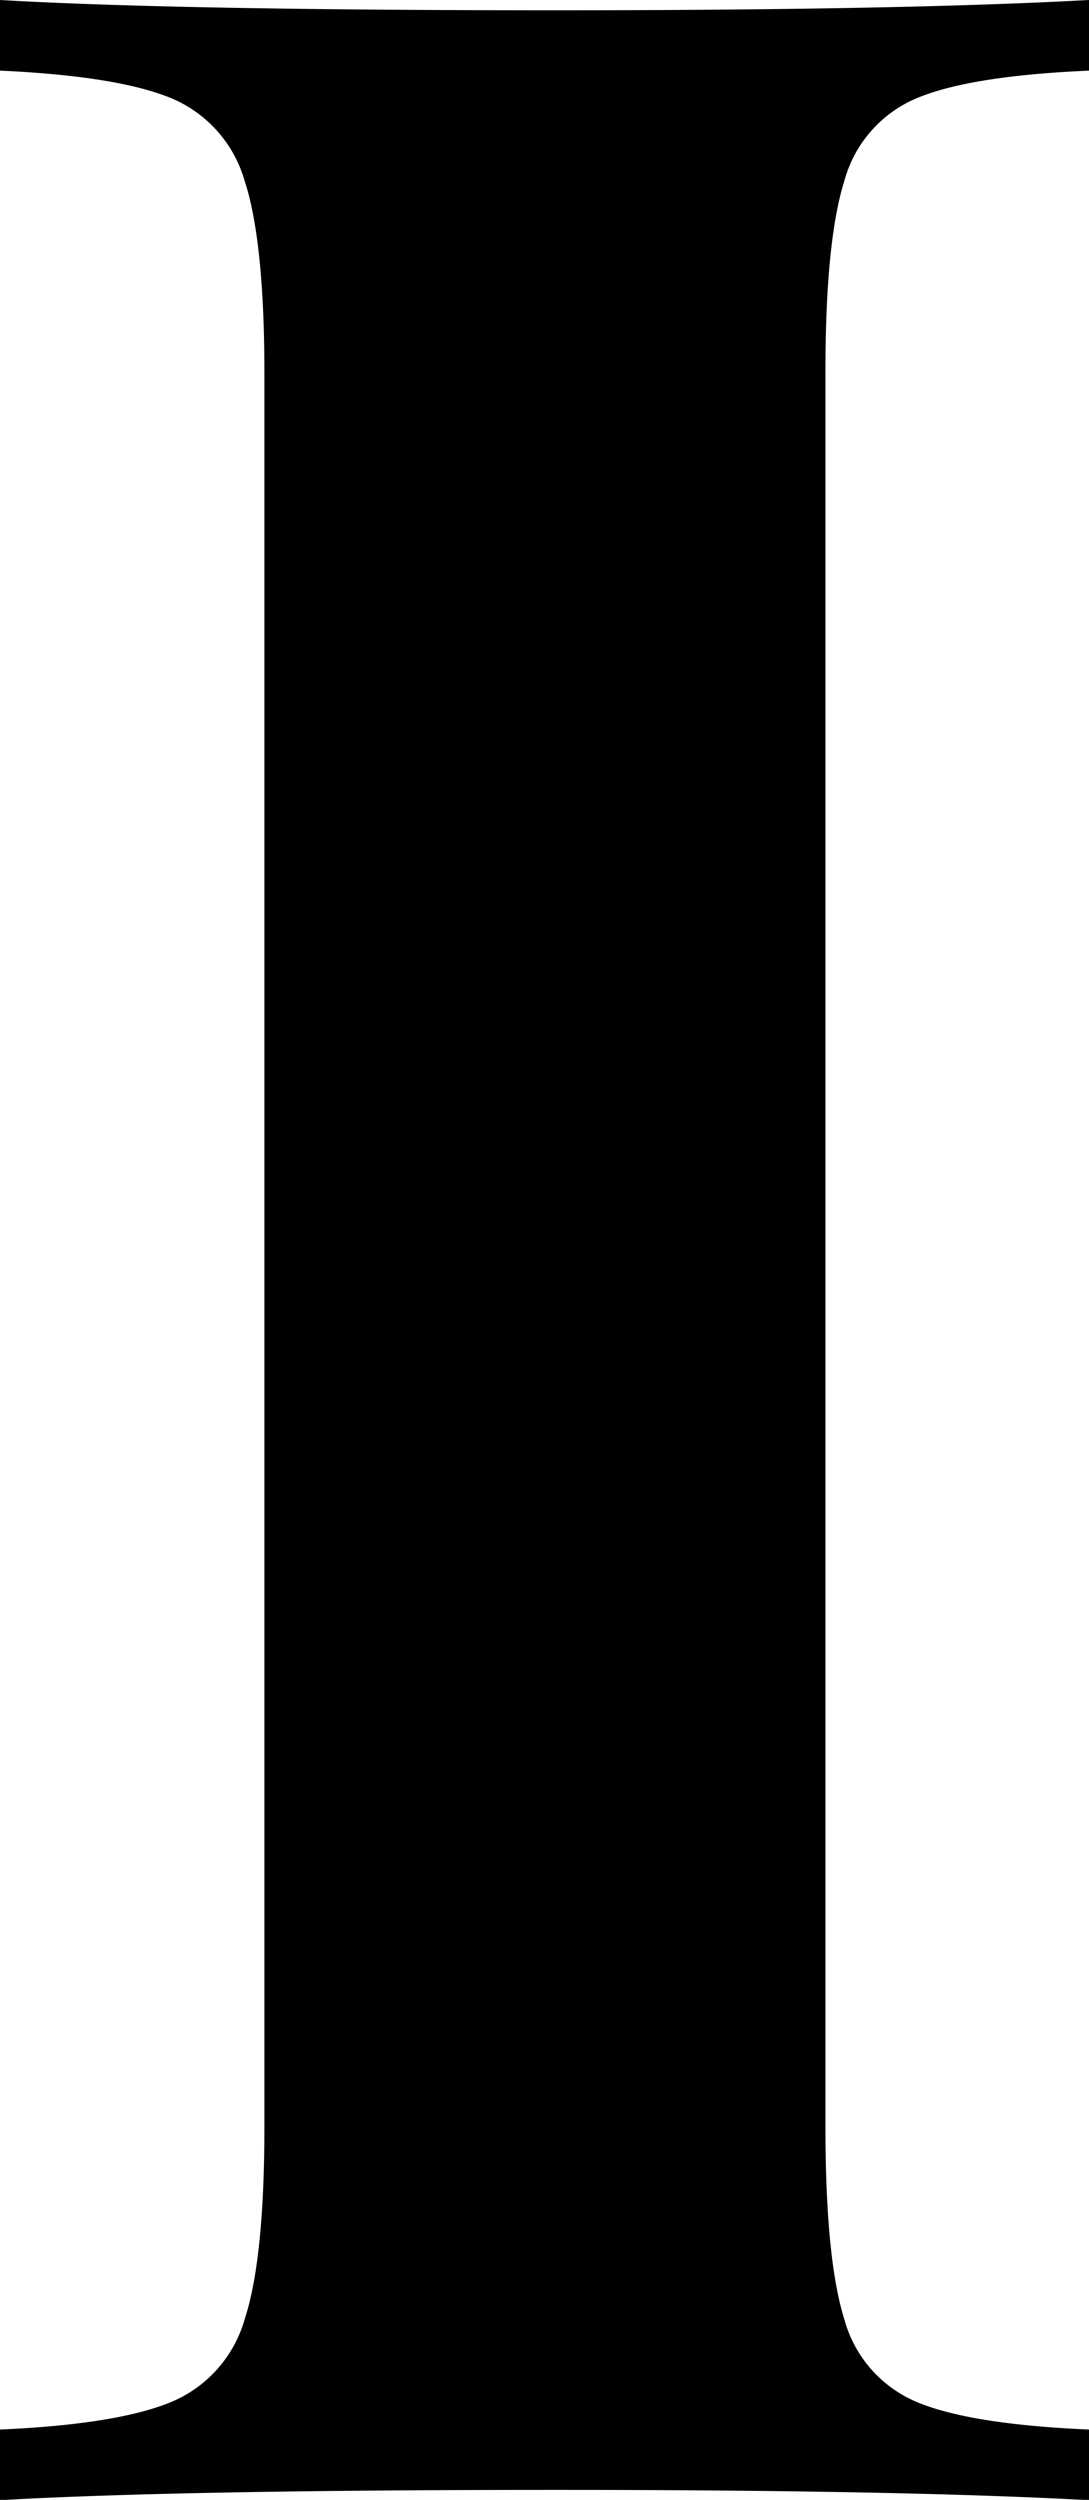 <svg xmlns="http://www.w3.org/2000/svg" viewBox="0 0 63.55 145.8"><g id="Calque_2" data-name="Calque 2"><g id="CABINET"><path d="M53.49,5.73a7.31,7.31,0,0,0-4.22,4.83q-1.11,3.53-1.1,11.26V124q0,7.76,1.1,11.26a7.31,7.31,0,0,0,4.22,4.83q3.12,1.31,10.06,1.61v4.12q-11-.6-31.07-.6-22,0-32.48.6v-4.12q6.84-.3,10-1.61a7.44,7.44,0,0,0,4.28-4.83q1.15-3.51,1.15-11.26V21.82q0-7.74-1.15-11.26A7.44,7.44,0,0,0,10,5.73Q6.85,4.43,0,4.12V0Q10.35.6,32.48.6,52.58.6,63.55,0V4.12Q56.61,4.42,53.49,5.73Z"/></g></g></svg>